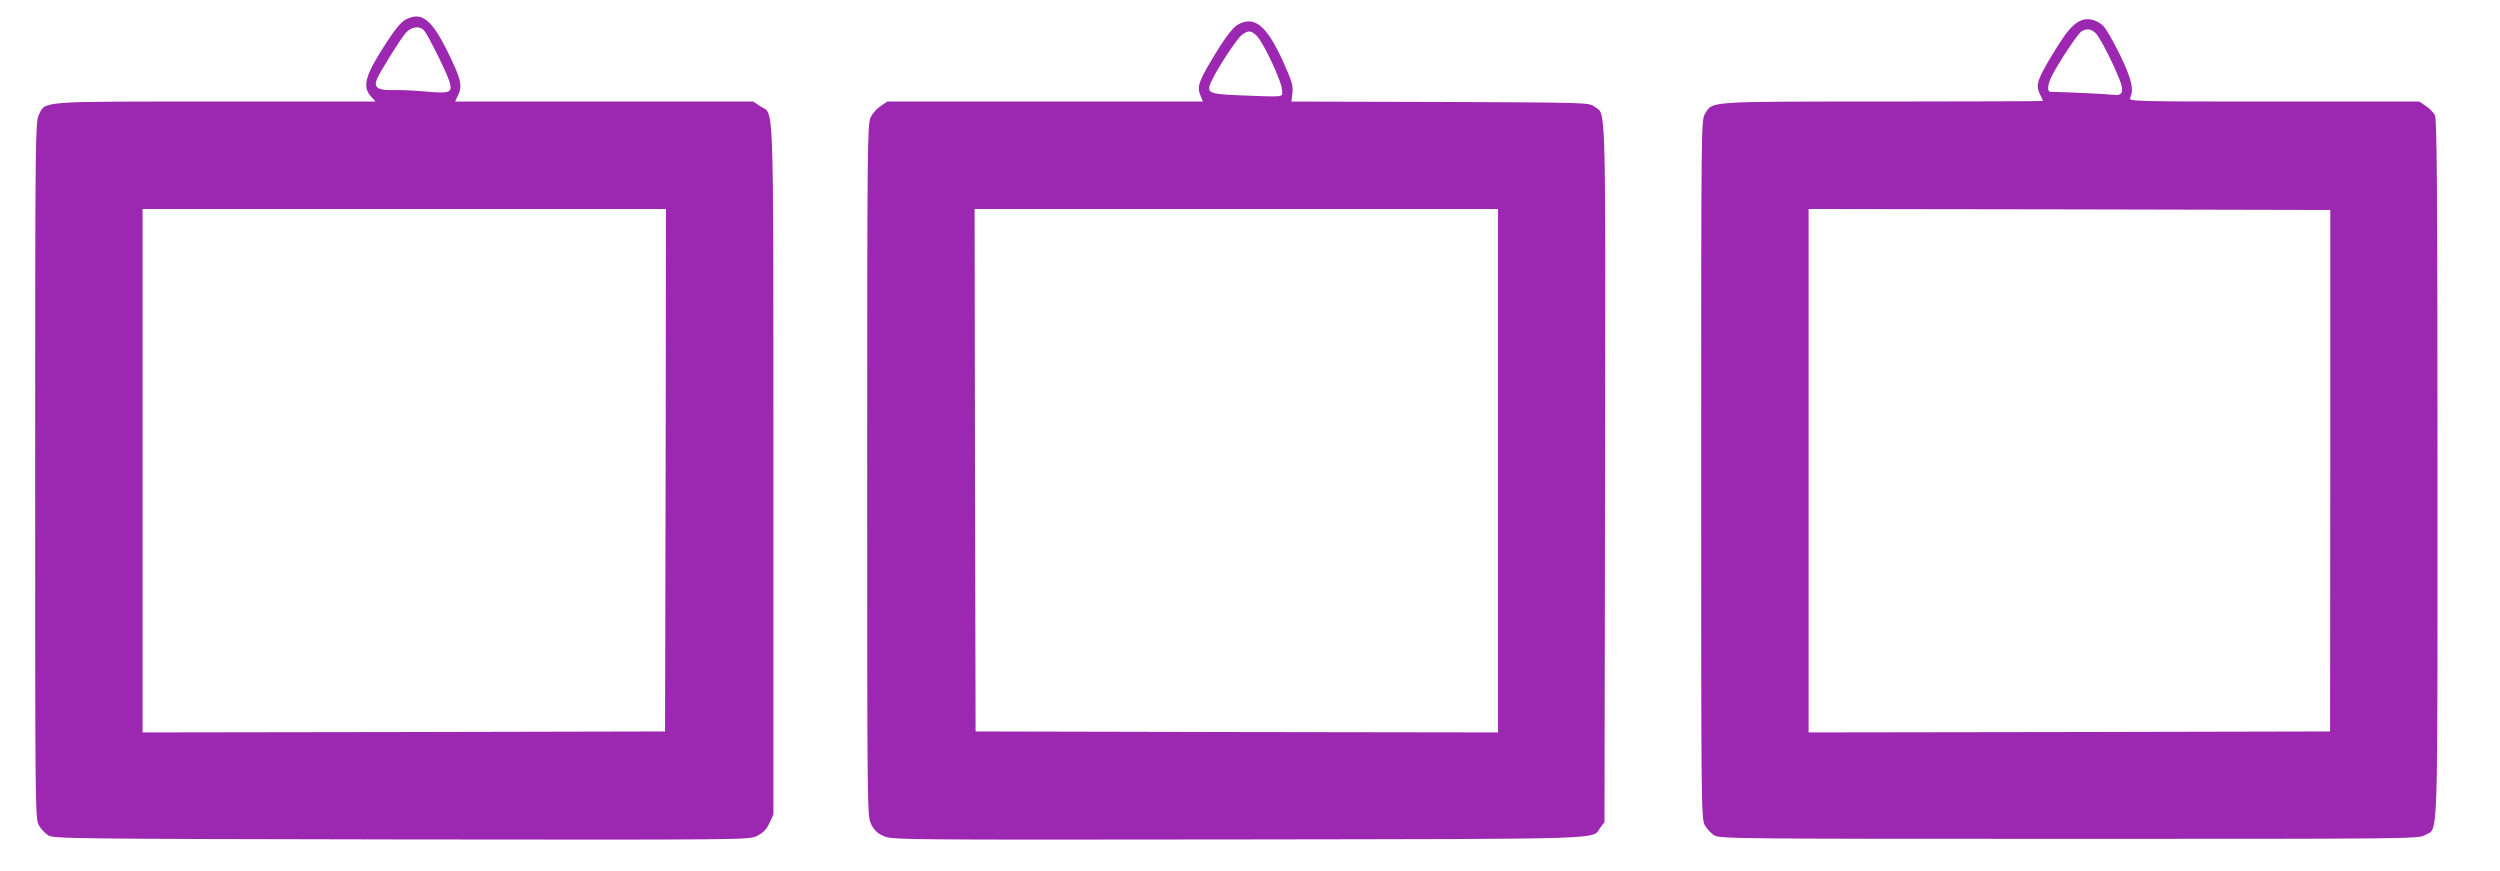 <?xml version="1.0" standalone="no"?>
<!DOCTYPE svg PUBLIC "-//W3C//DTD SVG 20010904//EN"
 "http://www.w3.org/TR/2001/REC-SVG-20010904/DTD/svg10.dtd">
<svg version="1.0" xmlns="http://www.w3.org/2000/svg"
 width="1280pt" height="446pt" viewBox="0 0 1280 446"
 preserveAspectRatio="xMidYMid meet">
<g transform="translate(0,446) scale(0.1,-0.1)"
fill="#9c27b0" stroke="none">
<path d="M2081 4362 c-24 -11 -53 -45 -98 -113 -115 -176 -131 -232 -81 -286
l21 -23 -819 0 c-916 0 -870 4 -906 -70 -17 -33 -18 -141 -18 -1820 0 -1752 0
-1786 20 -1817 10 -18 31 -40 47 -50 26 -17 111 -18 1807 -21 1778 -2 1779 -2
1822 18 31 16 48 32 63 65 l21 45 0 1767 c-1 1971 5 1810 -69 1860 l-34 23
-763 0 -764 0 16 34 c23 47 14 83 -55 223 -81 164 -132 203 -210 165z m91 -59
c20 -23 111 -206 128 -257 19 -60 6 -66 -115 -55 -55 5 -131 9 -168 8 -81 -3
-104 12 -88 54 13 34 116 199 147 237 30 34 72 40 96 13z m1236 -2250 l-3
-1338 -1337 -3 -1338 -2 0 1340 0 1340 1340 0 1340 0 -2 -1337z"/>
<path d="M10654 4355 c-43 -19 -76 -59 -148 -178 -75 -124 -84 -154 -62 -198
9 -18 16 -34 16 -36 0 -1 -369 -3 -820 -3 -904 0 -871 2 -910 -62 -20 -33 -20
-45 -20 -1823 0 -1757 0 -1791 20 -1822 10 -18 31 -40 47 -50 26 -17 109 -18
1818 -18 1759 0 1791 0 1822 20 68 40 63 -102 63 1872 0 1410 -3 1793 -13
1813 -7 13 -28 35 -46 47 l-34 23 -745 0 c-705 0 -744 1 -736 18 21 44 8 97
-52 222 -34 69 -72 135 -86 148 -35 32 -78 42 -114 27z m76 -65 c21 -21 82
-139 120 -232 28 -68 18 -92 -34 -83 -23 3 -219 13 -317 15 -19 0 -16 37 7 82
37 73 133 216 152 228 26 15 50 12 72 -10z m1201 -2240 l-1 -1335 -1335 -3
-1335 -2 0 1340 0 1340 1335 -2 1336 -3 0 -1335z"/>
<path d="M6338 4334 c-29 -15 -77 -82 -147 -202 -55 -94 -62 -120 -45 -160
l13 -32 -808 0 -808 0 -34 -23 c-19 -12 -42 -38 -51 -57 -17 -33 -18 -140 -18
-1808 0 -1771 0 -1773 21 -1813 15 -30 32 -46 64 -60 42 -19 85 -19 1817 -17
1942 3 1806 -1 1852 61 l21 28 3 1791 c2 1963 6 1827 -56 1873 -26 20 -45 20
-788 23 l-762 2 5 44 c5 37 -3 61 -48 162 -84 184 -146 235 -231 188z m97 -58
c34 -34 128 -234 129 -276 1 -40 25 -37 -219 -28 -161 7 -171 12 -141 75 32
68 127 212 153 233 33 26 49 25 78 -4z m1235 -2226 l0 -1340 -1337 2 -1338 3
-3 1338 -2 1337 1340 0 1340 0 0 -1340z"/>
</g>
</svg>
